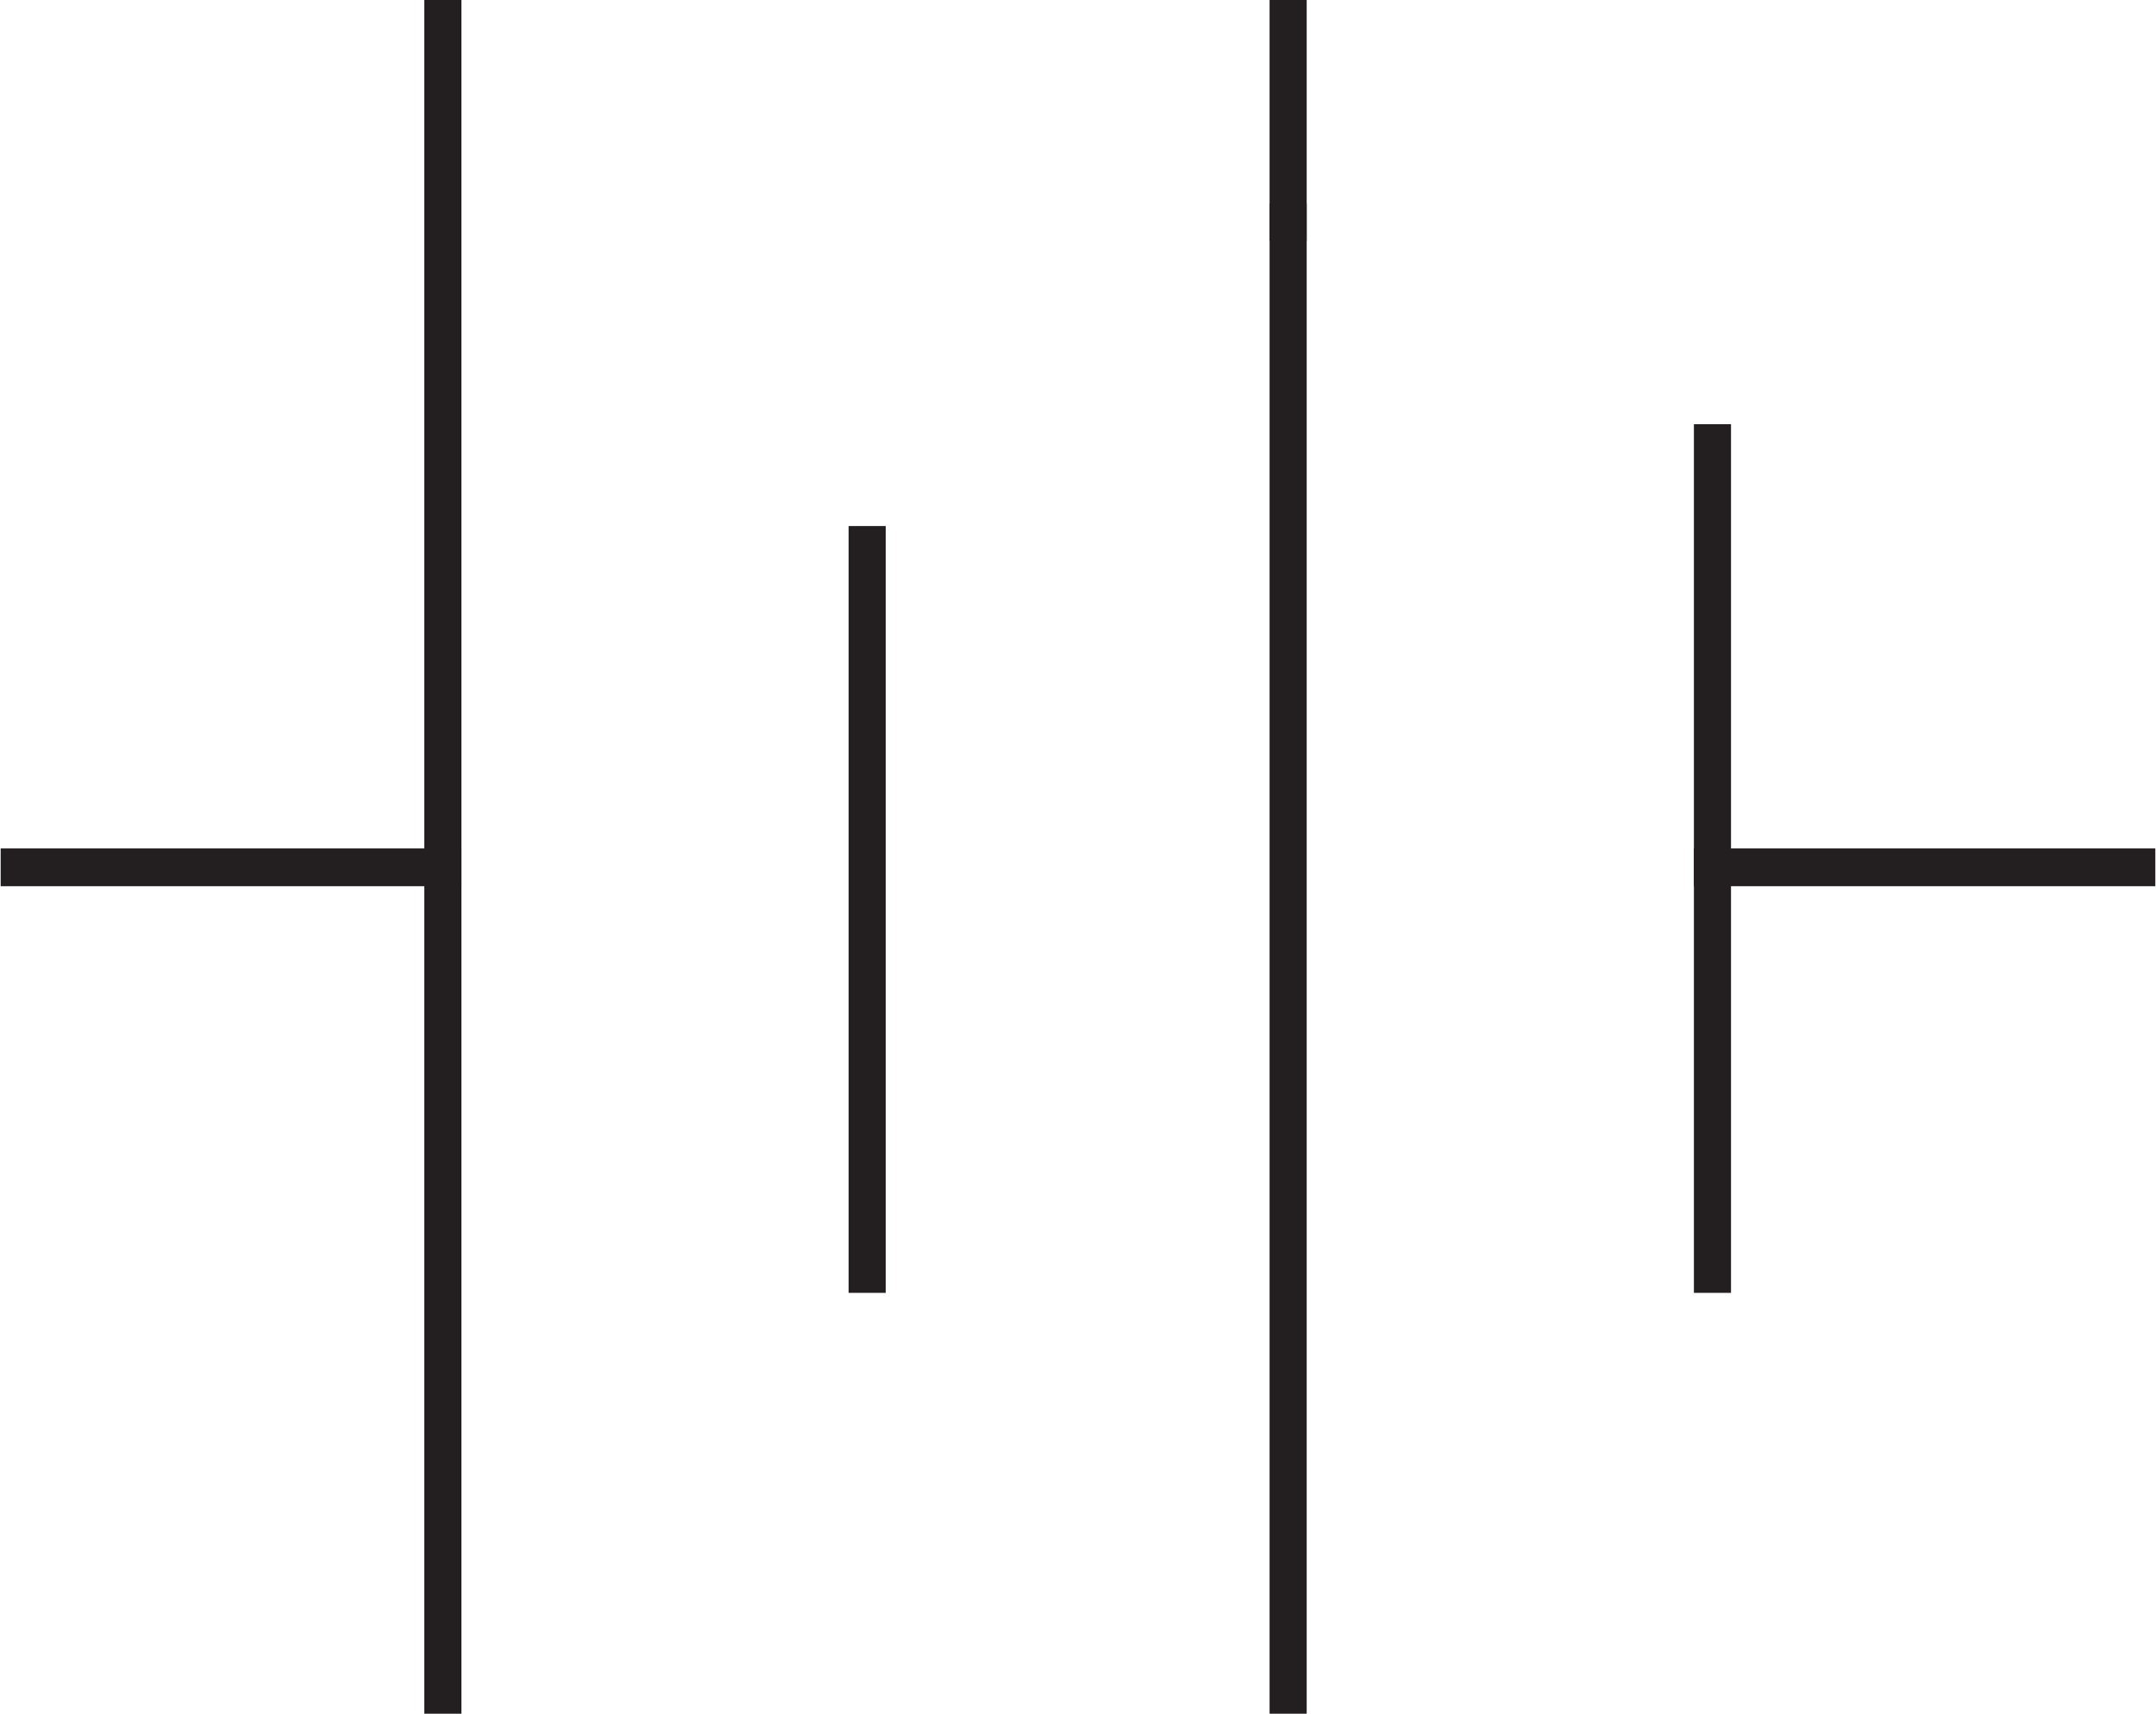 <svg id="Layer_1" data-name="Layer 1" xmlns="http://www.w3.org/2000/svg"
    xmlns:xlink="http://www.w3.org/1999/xlink" viewBox="0 0 31.96 25.41">
    <defs>
        <style>.cls-1,.cls-3{fill:none;}.cls-2{clip-path:url(#clip-path);}.cls-3{stroke:#231f20;stroke-width:0.5px;}</style>
        <clipPath id="clip-path" transform="translate(0 0)">
            <rect class="cls-1" x="0.01" width="31.94" height="25.41"/>
        </clipPath>
    </defs>
    <g class="cls-2">
        <polygon class="cls-3"
            points="31.66 12.83 31.71 12.83 31.71 12.89 25.36 12.89 25.36 12.83 31.66 12.83"/>
    </g>
    <rect class="cls-3" x="25.36" y="6.54" width="0.05" height="12.38"/>
    <rect class="cls-3" x="19.07" y="0.25" width="0.05" height="3.07"/>
    <rect class="cls-3" x="19.07" y="3.27" width="0.05" height="21.89"/>
    <rect class="cls-3" x="12.83" y="8.05" width="0.05" height="10.87"/>
    <g class="cls-2">
        <polygon class="cls-3"
            points="6.54 12.83 6.59 12.83 6.59 12.89 0.25 12.89 0.25 12.83 6.54 12.83"/>
    </g>
    <rect class="cls-3" x="6.54" y="0.25" width="0.05" height="24.91"/>
</svg>

